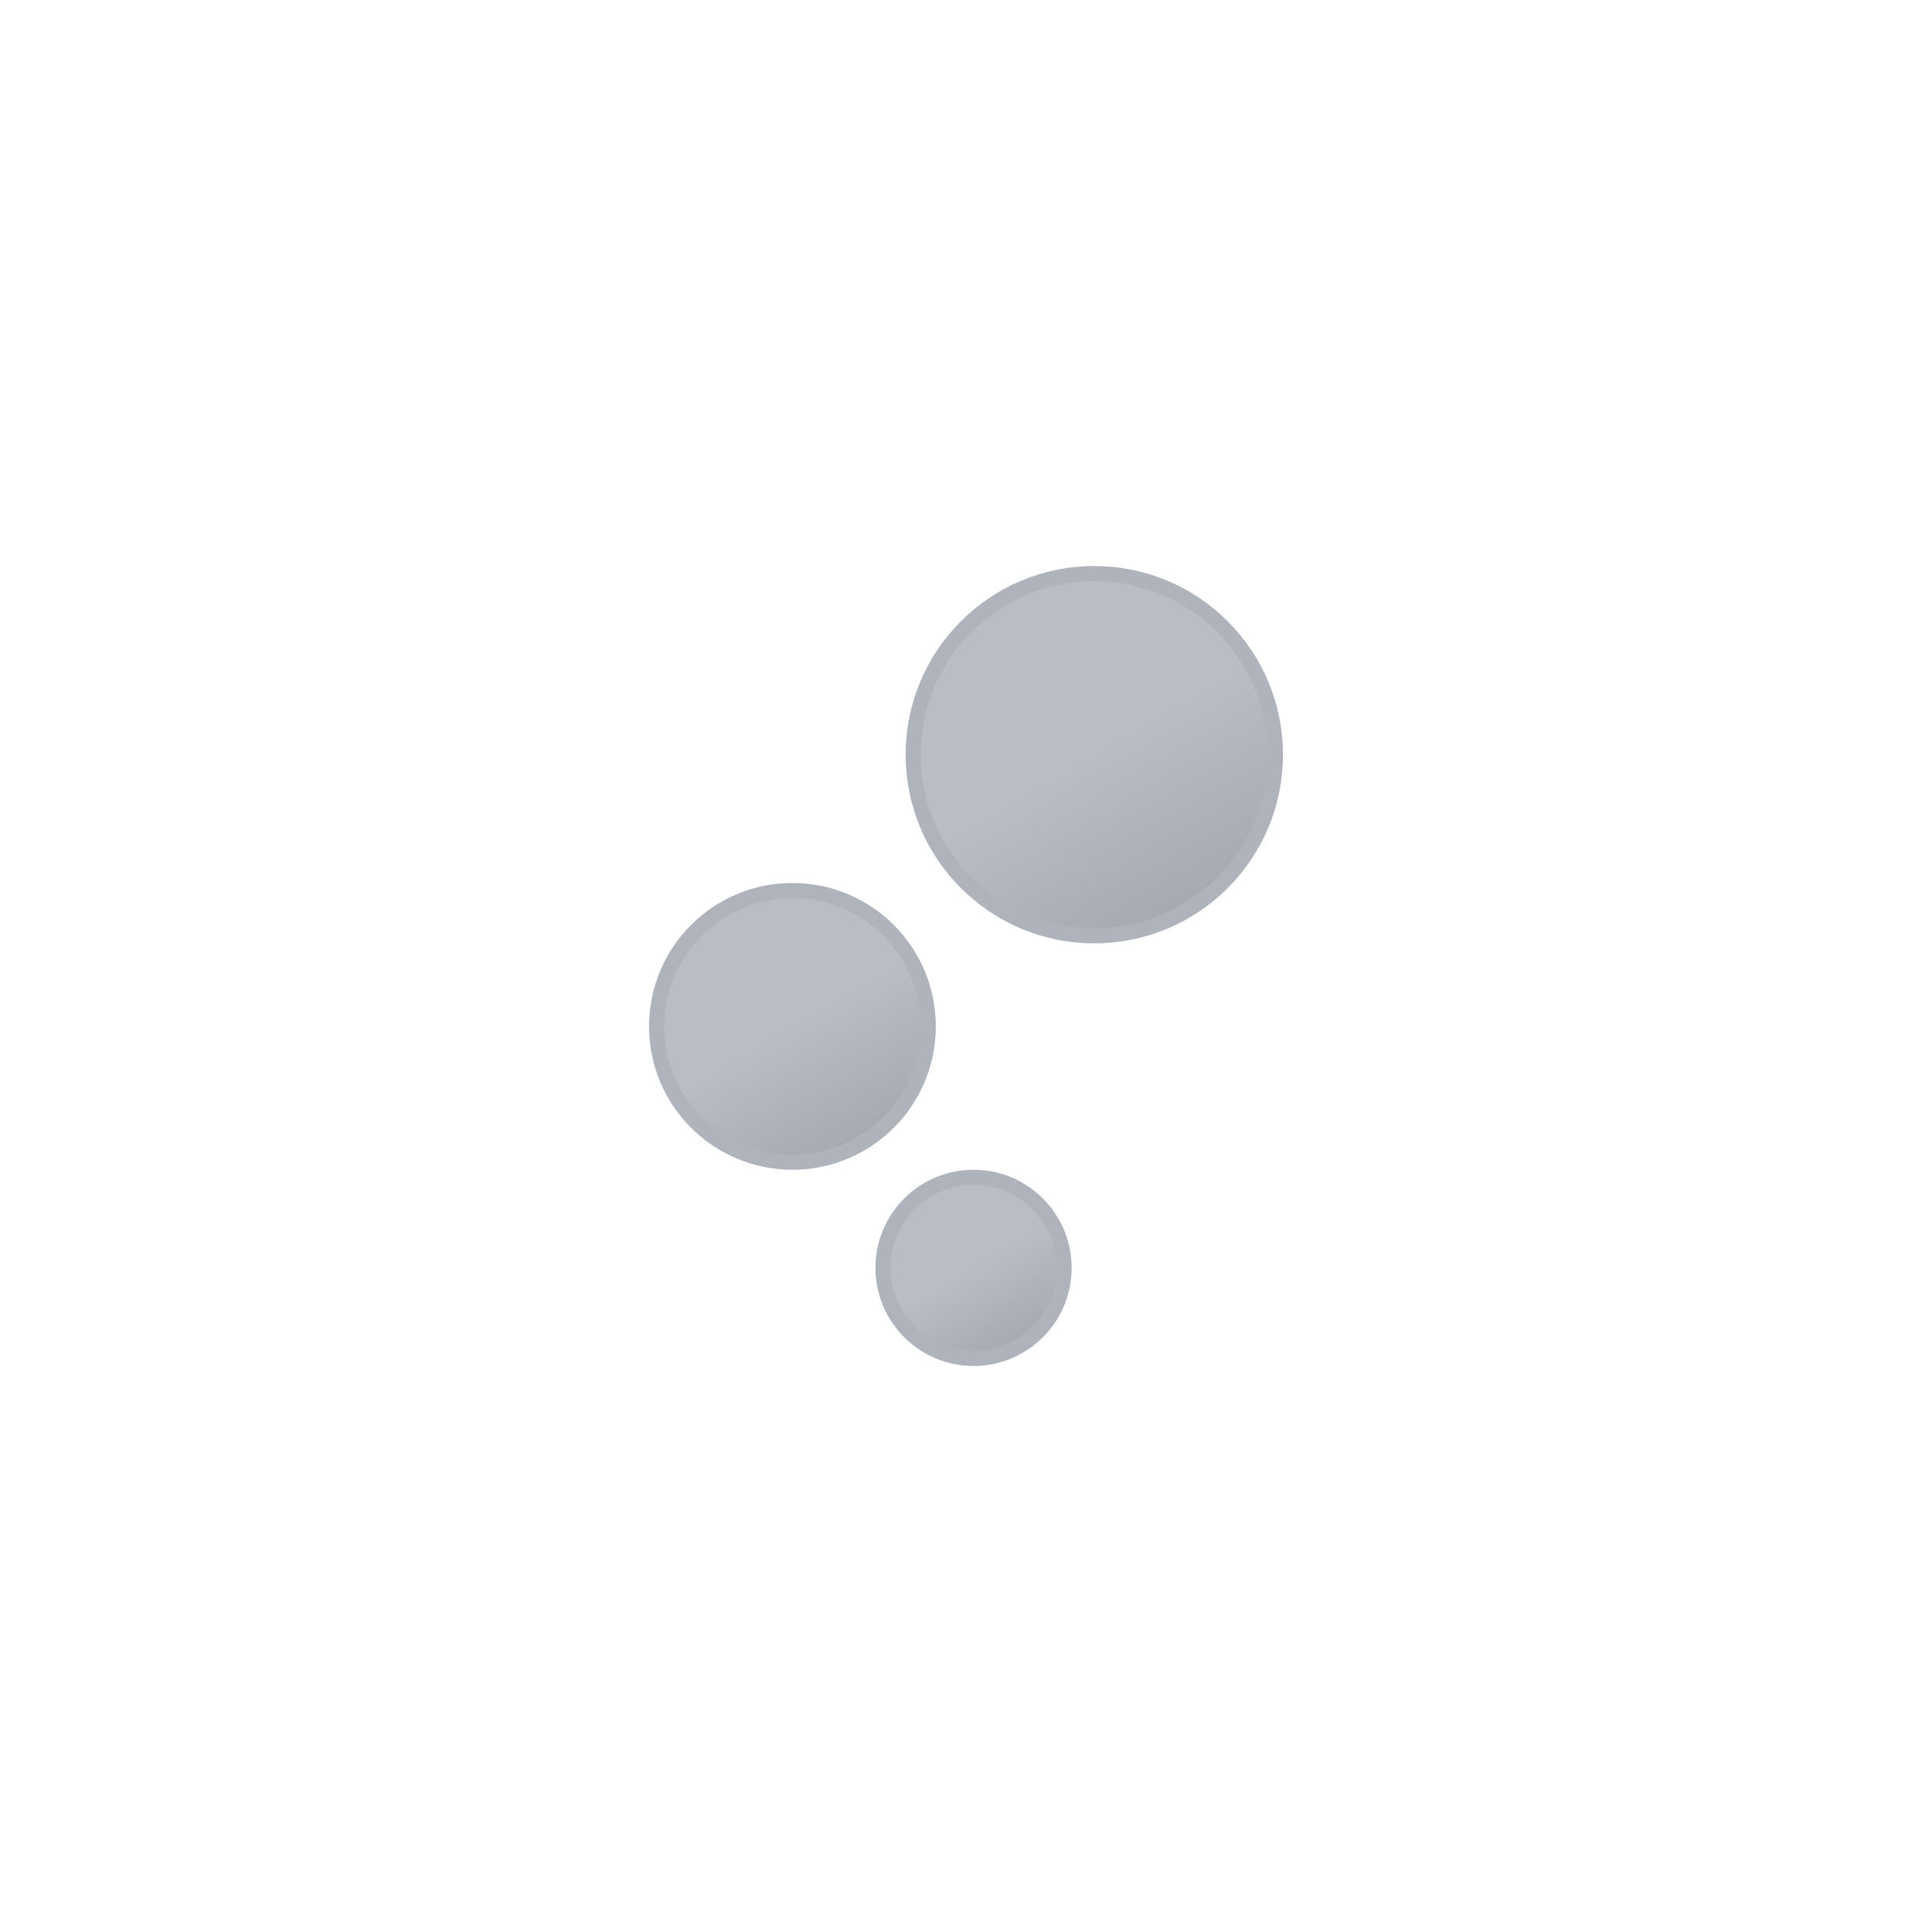 <svg xmlns="http://www.w3.org/2000/svg" xmlns:xlink="http://www.w3.org/1999/xlink" viewBox="0 0 512 512"><defs><linearGradient id="a" x1="74" x2="98" y1="165.2" y2="206.8" gradientUnits="userSpaceOnUse"><stop offset="0" stop-color="#b8bdc6"/><stop offset=".5" stop-color="#b8bdc6"/><stop offset="1" stop-color="#a5aab2"/></linearGradient><linearGradient xlink:href="#a" id="b" x1="20" x2="56" y1="90.8" y2="153.2"/><linearGradient xlink:href="#a" id="c" x1="94" x2="142" y1="8.4" y2="91.6"/><symbol id="d" viewBox="0 0 168 212"><circle cx="86" cy="186" r="24" fill="url(#a)" stroke="#afb4bc" stroke-miterlimit="10" stroke-width="4"/><circle cx="38" cy="122" r="36" fill="url(#b)" stroke="#afb4bc" stroke-miterlimit="10" stroke-width="4"/><circle cx="118" cy="50" r="48" fill="url(#c)" stroke="#afb4bc" stroke-miterlimit="10" stroke-width="4"/></symbol></defs><use xlink:href="#d" width="168" height="212" transform="translate(172 150)"/></svg>